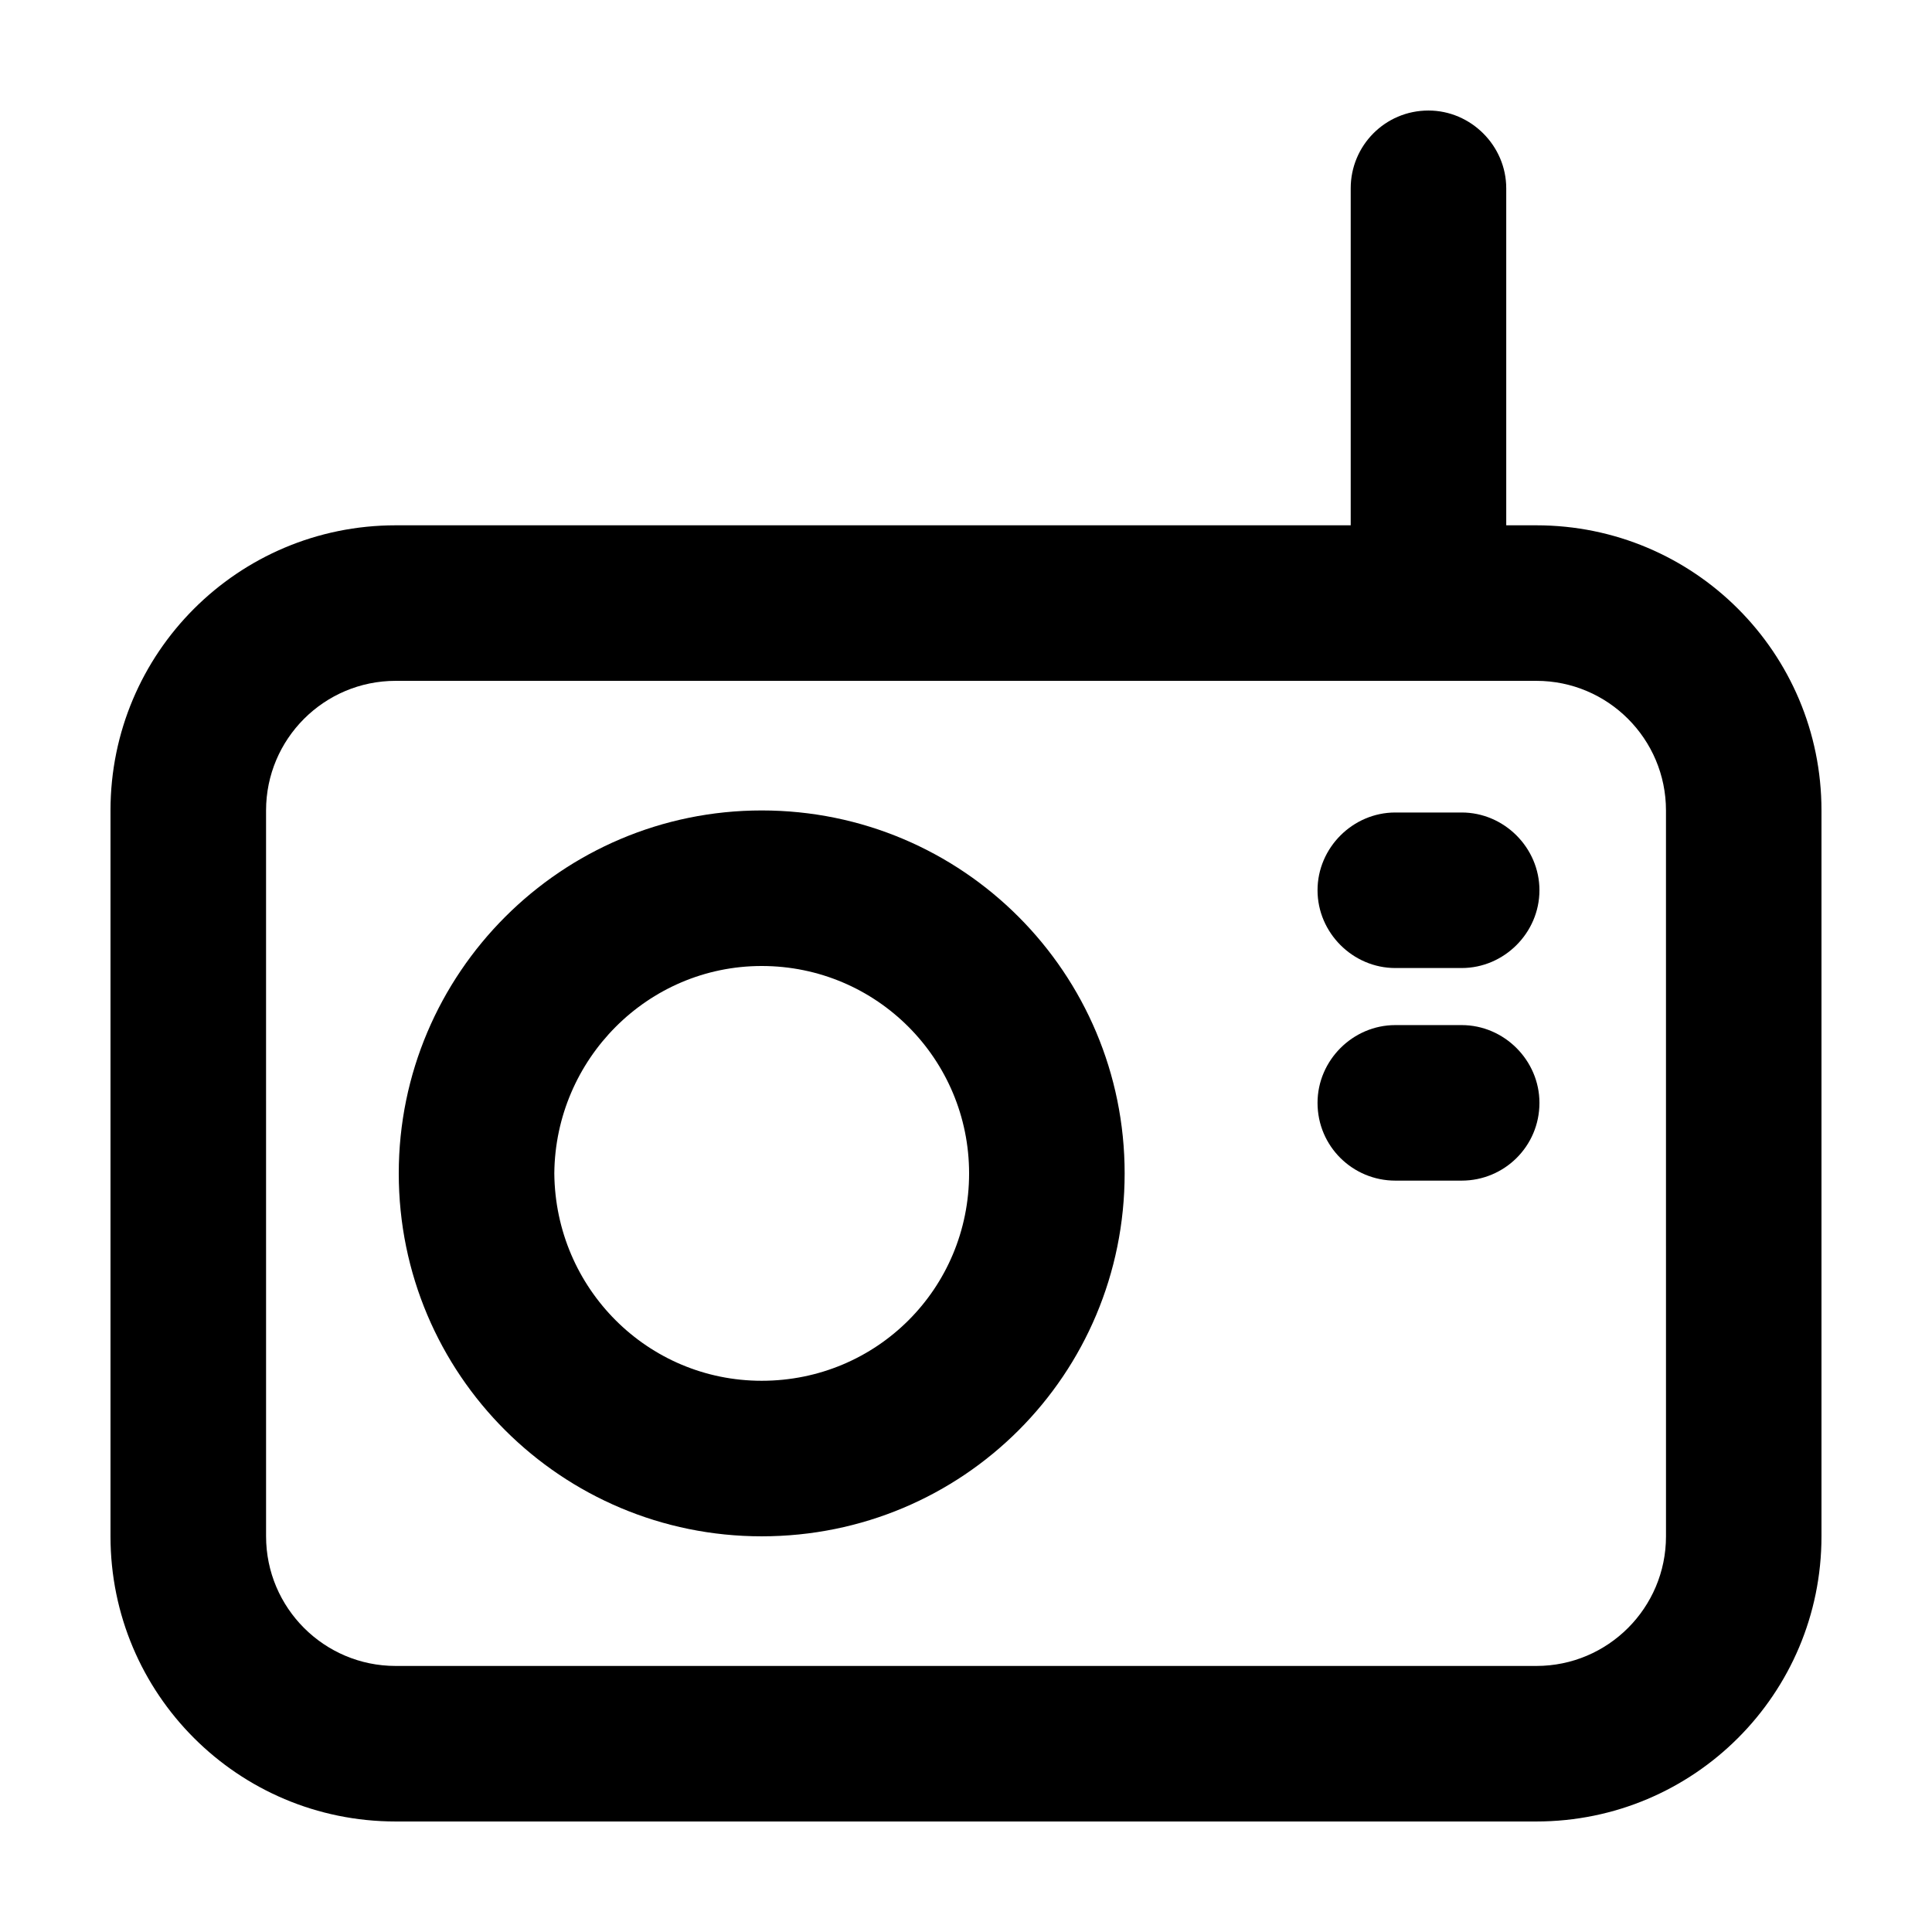 <?xml version="1.0" encoding="UTF-8"?>
<!-- Uploaded to: ICON Repo, www.iconrepo.com, Generator: ICON Repo Mixer Tools -->
<svg fill="#000000" width="800px" height="800px" version="1.1" viewBox="144 144 512 512" xmlns="http://www.w3.org/2000/svg">
 <g>
  <path d="m531.36 415.66c11.266 0 20.609 9.344 20.609 20.609 0 11.543-9.344 20.609-20.609 20.609h-17.59c-11.266 0-20.609-9.07-20.609-20.609 0-11.266 9.344-20.609 20.609-20.609z"/>
  <path d="m513.77 359.32h17.59c11.266 0 20.609 9.344 20.609 20.609s-9.344 20.609-20.609 20.609h-17.59c-11.266 0-20.609-9.344-20.609-20.609-0.004-11.262 9.34-20.609 20.609-20.609z"/>
  <path d="m400.82 454.96c0-30.23-24.461-54.961-54.961-54.961-30.23 0-54.688 24.73-54.961 54.961 0.277 30.504 24.73 54.961 54.961 54.961 30.5-0.004 54.961-24.457 54.961-54.961zm-54.961-96.184c53.312 0 96.184 43.145 96.184 96.184-0.004 53.312-42.875 96.18-96.184 96.18-53.035 0-96.184-42.871-96.184-96.184 0.004-53.035 43.145-96.18 96.184-96.18z"/>
  <path d="m522.56 324.43h-273.7c-18.965 0-34.352 15.391-34.352 34.352l0.004 192.36c0 18.965 15.391 34.352 34.352 34.352h302.29c18.965 0 34.352-15.391 34.352-34.352l-0.004-192.36c0-18.957-15.387-34.352-34.352-34.352zm-20.609-41.219v-89.312c0-11.266 9.07-20.609 20.609-20.609 11.266 0 20.609 9.344 20.609 20.609v89.309l7.973 0.004c41.77 0 75.57 33.801 75.57 75.57v192.36c0 41.77-33.801 75.57-75.57 75.57h-302.29c-41.77 0-75.57-33.801-75.57-75.57v-192.36c0-41.77 33.801-75.57 75.57-75.57z"/>
 </g>
</svg>